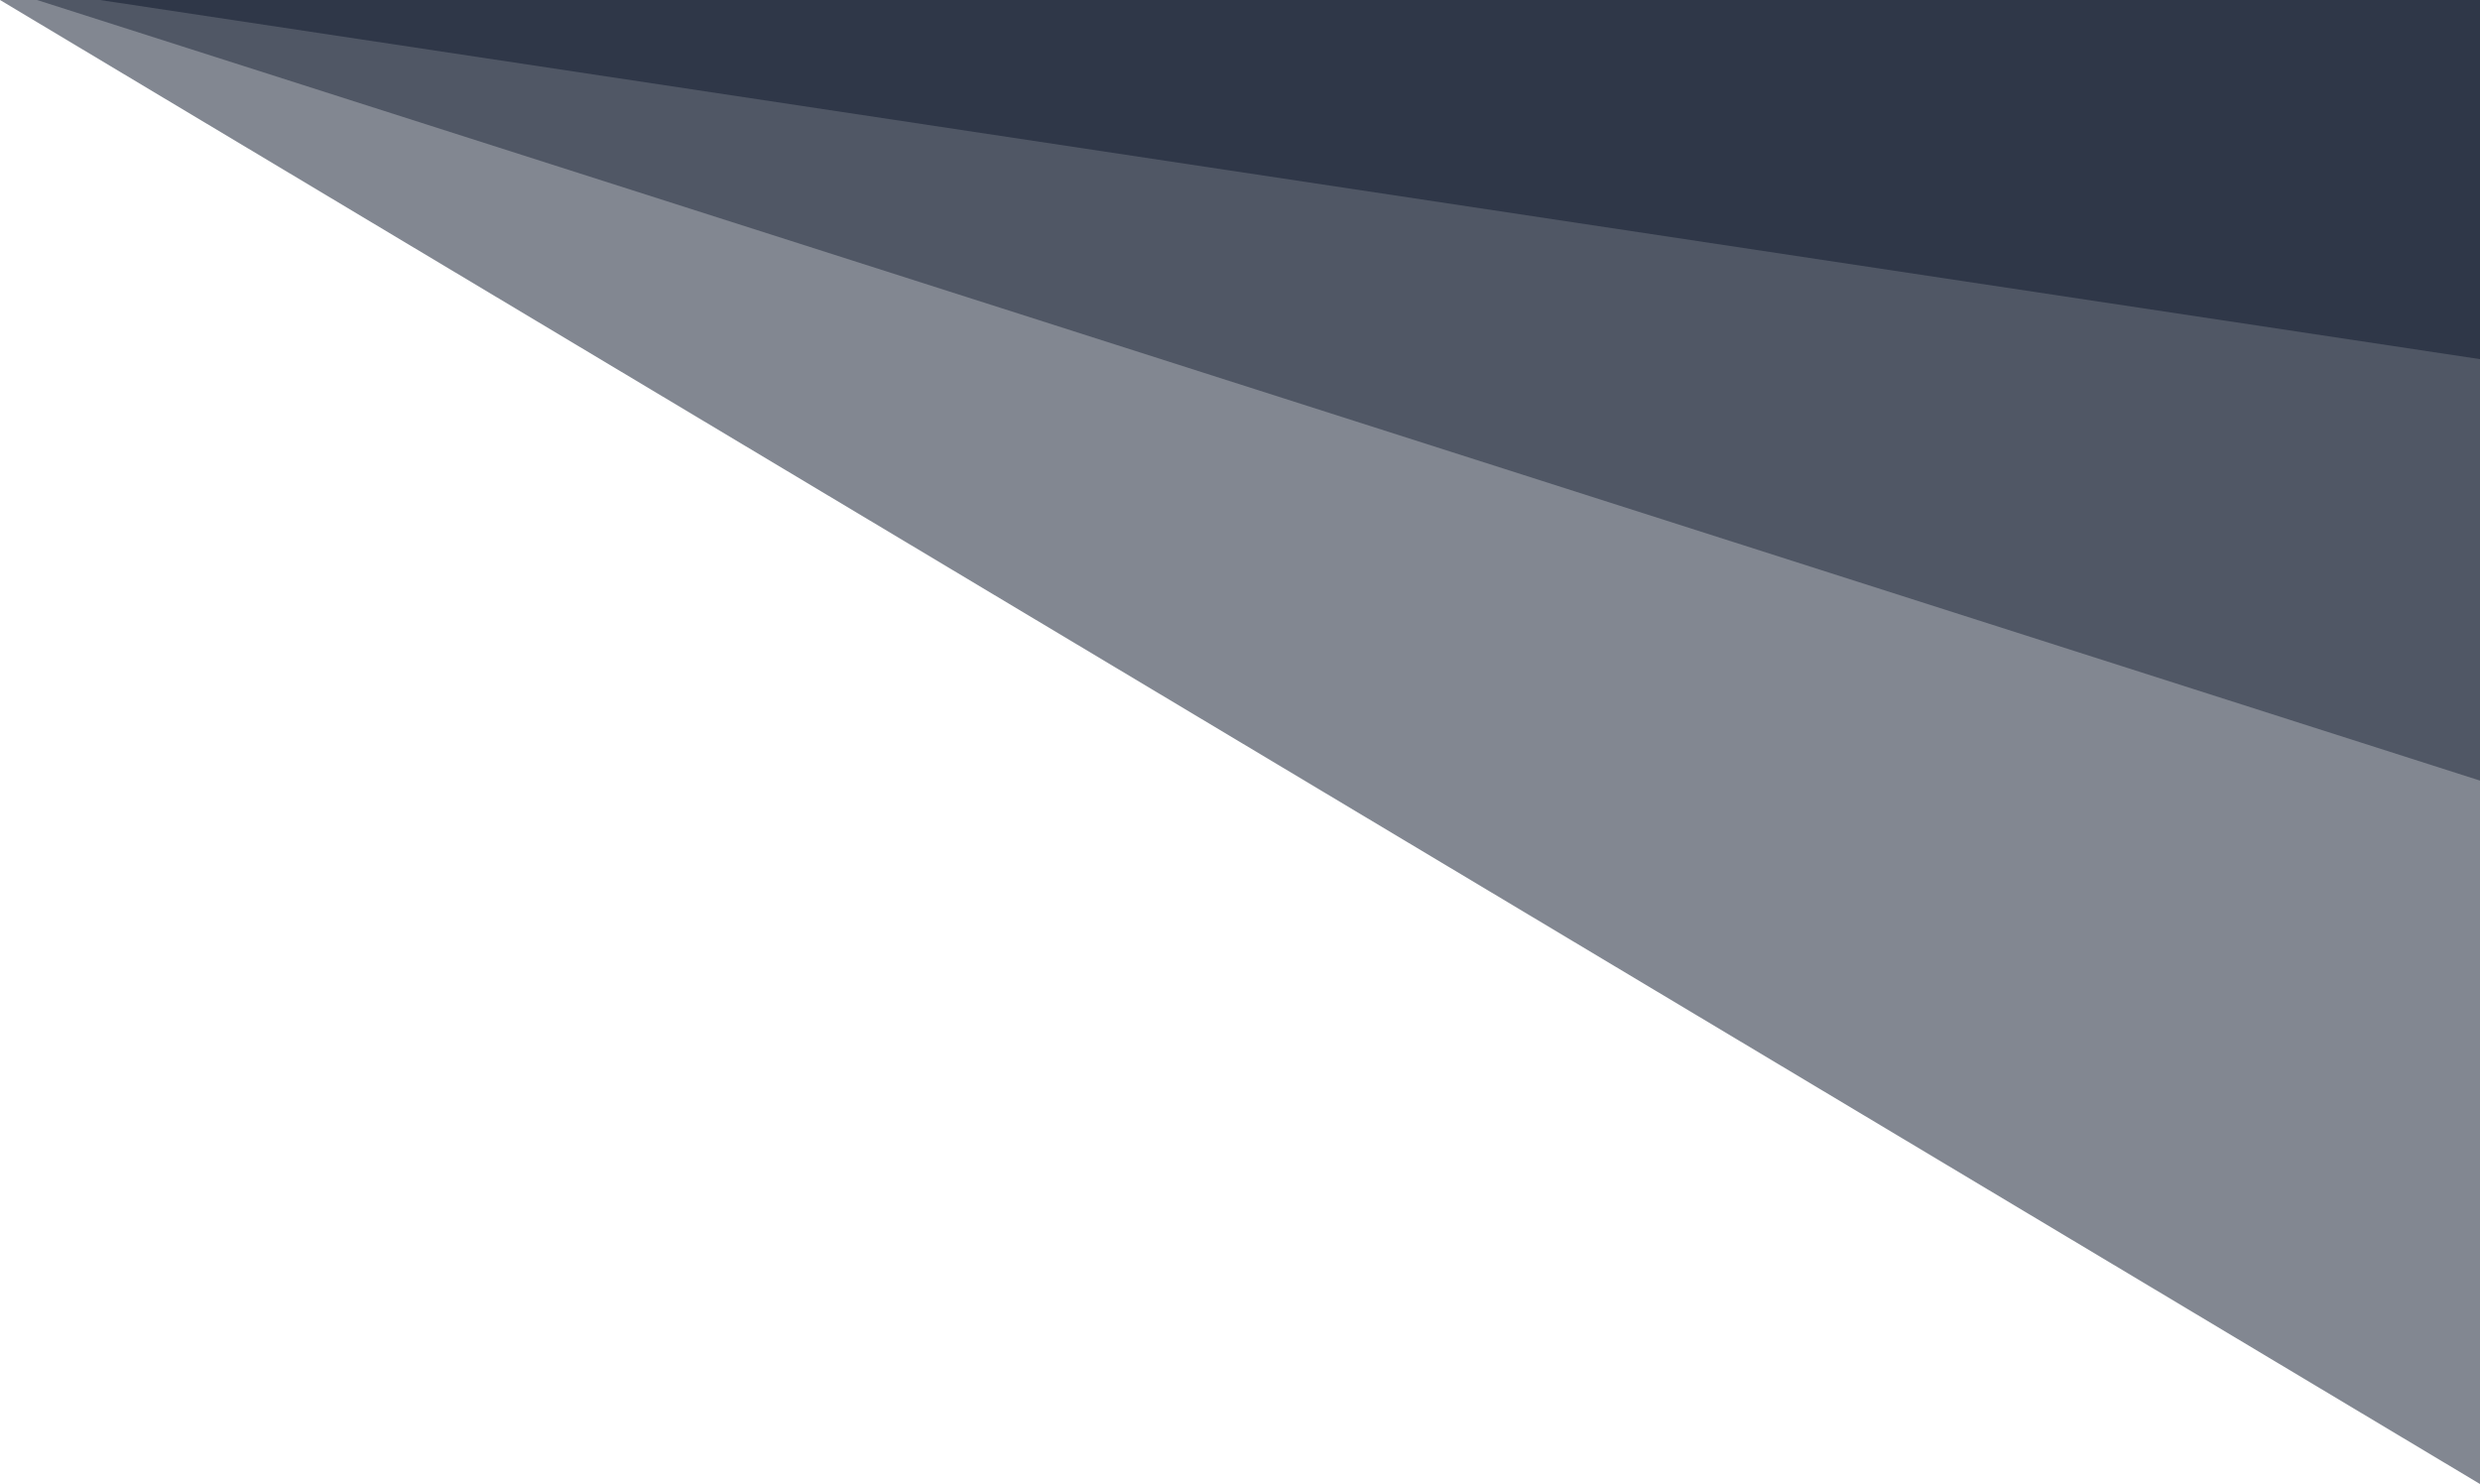 <svg id="bg_greeting01.svg" xmlns="http://www.w3.org/2000/svg" width="1504" height="900" viewBox="0 0 1504 900">
  <defs>
    <style>
      .cls-1, .cls-2 {
        fill: #2f3748;
        fill-rule: evenodd;
      }

      .cls-1 {
        opacity: 0.6;
      }
    </style>
  </defs>
  <path id="bg_img" class="cls-1" d="M416,13620H1920v900Z" transform="translate(-416 -13620)"/>
  <path id="bg_img-2" data-name="bg_img" class="cls-1" d="M438.448,13620H1920v473.4Z" transform="translate(-416 -13620)"/>
  <path id="bg_img-3" data-name="bg_img" class="cls-2" d="M476.609,13620H1920v217.8Z" transform="translate(-416 -13620)"/>
</svg>
